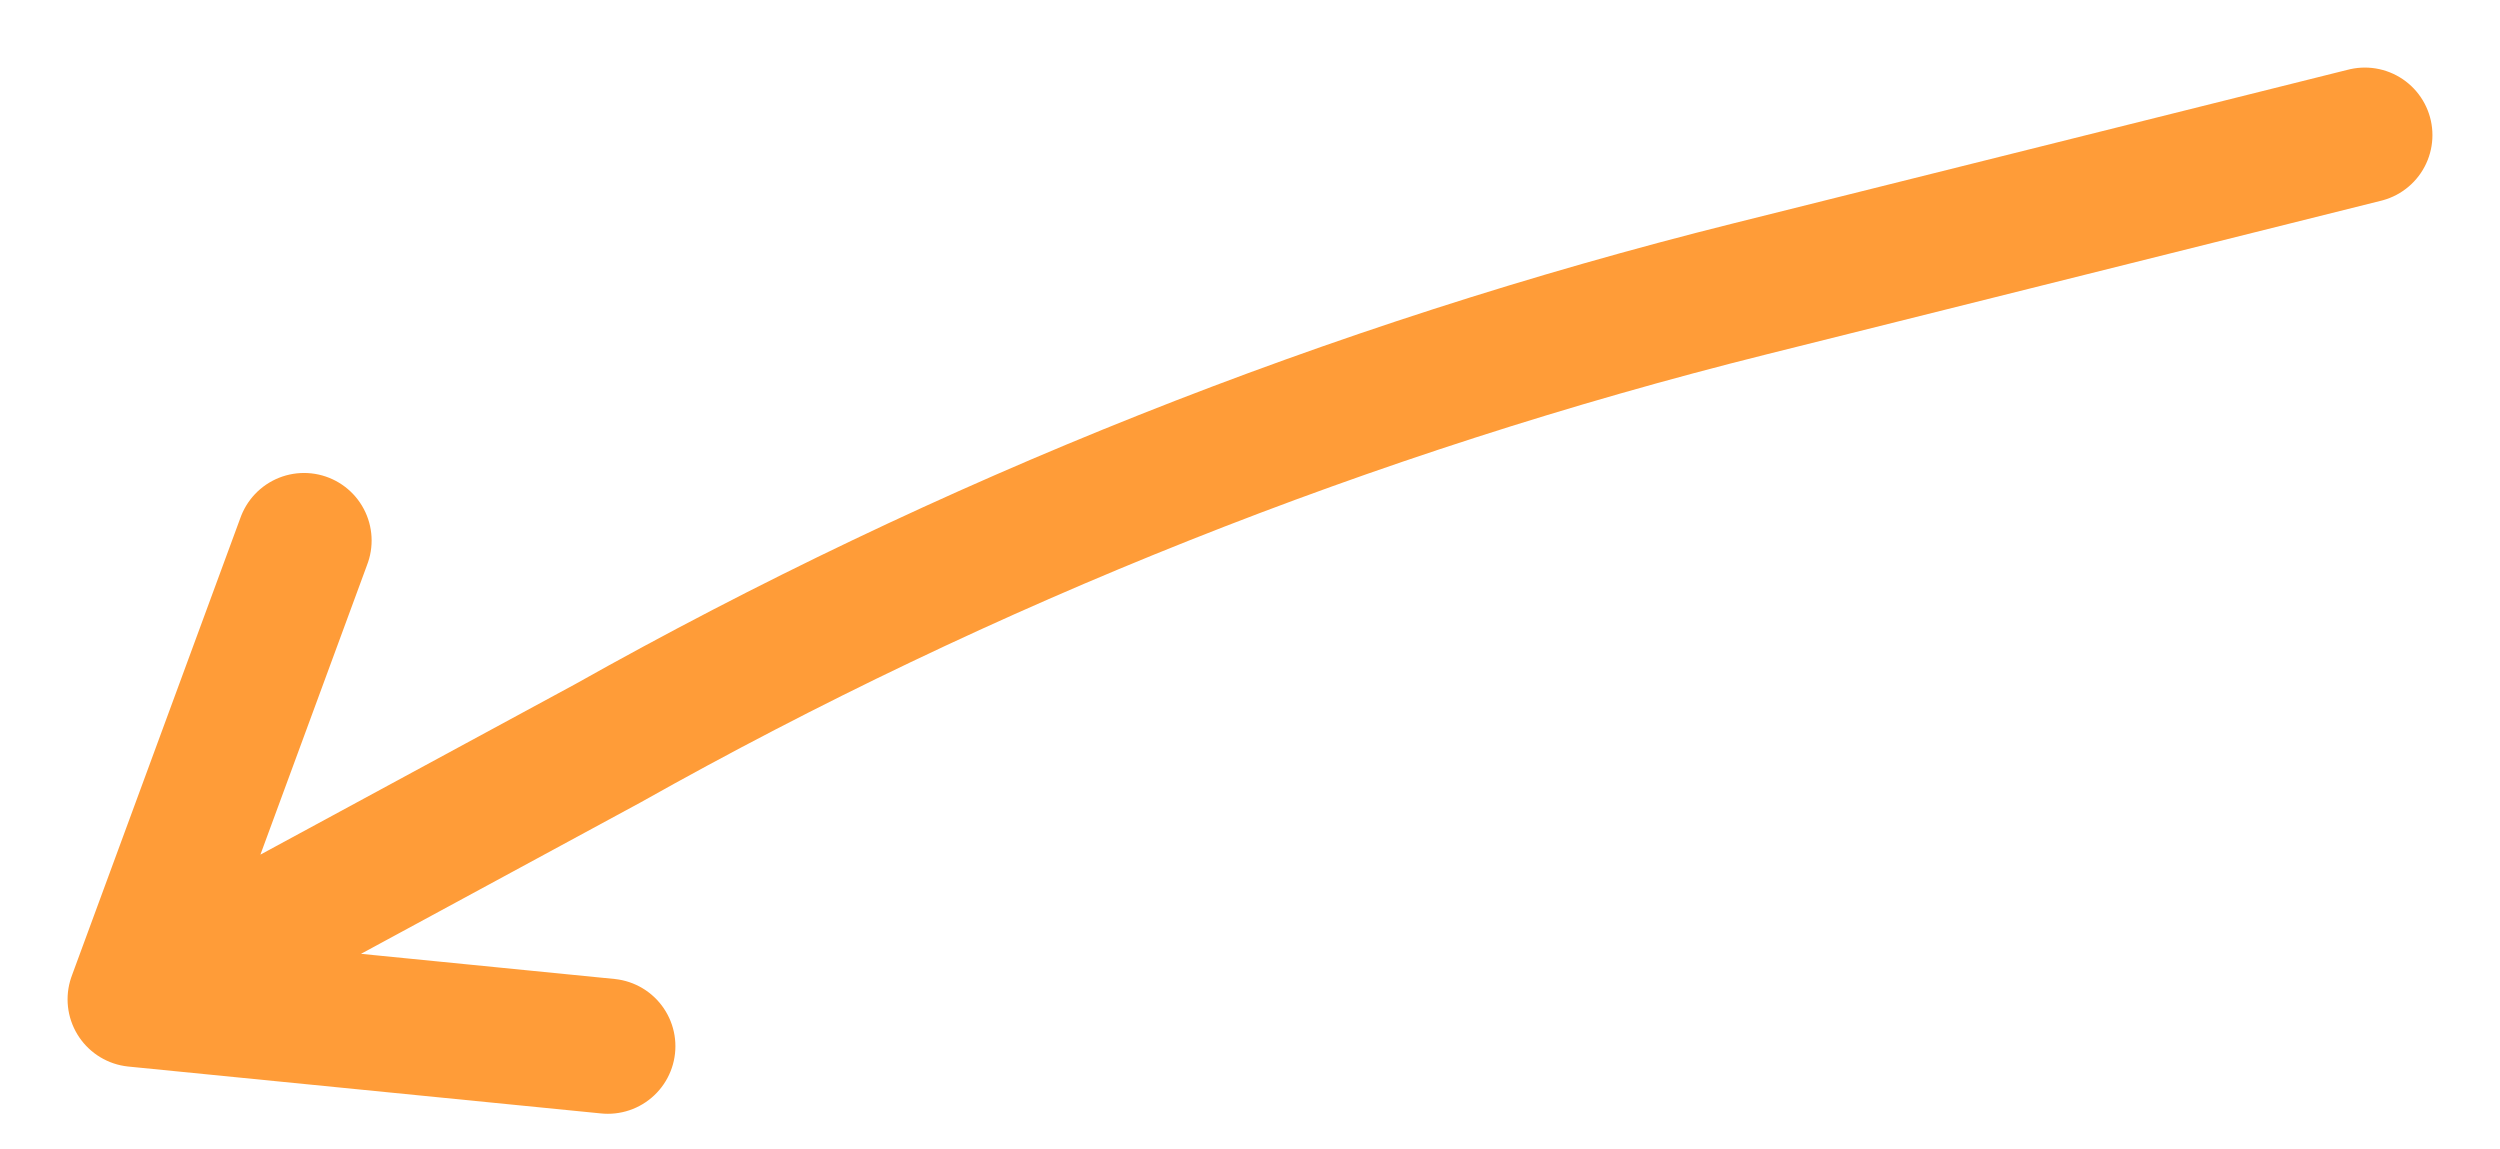 <?xml version="1.0" encoding="utf-8"?>
<svg xmlns="http://www.w3.org/2000/svg" fill="none" height="100%" overflow="visible" preserveAspectRatio="none" style="display: block;" viewBox="0 0 37 17" width="100%">
<g filter="url(#filter0_g_0_71041)" id="Vector 276">
<path d="M35 2L25.908 4.273C19.996 5.751 14.308 8.014 8.996 11.001L2 14.79M2 14.79L8.996 15.484M2 14.79L4.5 8" stroke="#FF9C38" stroke-linecap="round" stroke-width="2"/>
</g>
<defs>
<filter color-interpolation-filters="sRGB" filterUnits="userSpaceOnUse" height="15.885" id="filter0_g_0_71041" width="35.785" x="0.415" y="0.8">
<feFlood flood-opacity="0" result="BackgroundImageFix"/>
<feBlend in="SourceGraphic" in2="BackgroundImageFix" mode="normal" result="shape"/>
<feTurbulence baseFrequency="0.294 0.294" numOctaves="3" seed="9445" type="fractalNoise"/>
<feDisplacementMap height="100%" in="shape" result="displacedImage" scale="0.4" width="100%" xChannelSelector="R" yChannelSelector="G"/>
<feMerge result="effect1_texture_0_71041">
<feMergeNode in="displacedImage"/>
</feMerge>
</filter>
</defs>
</svg>